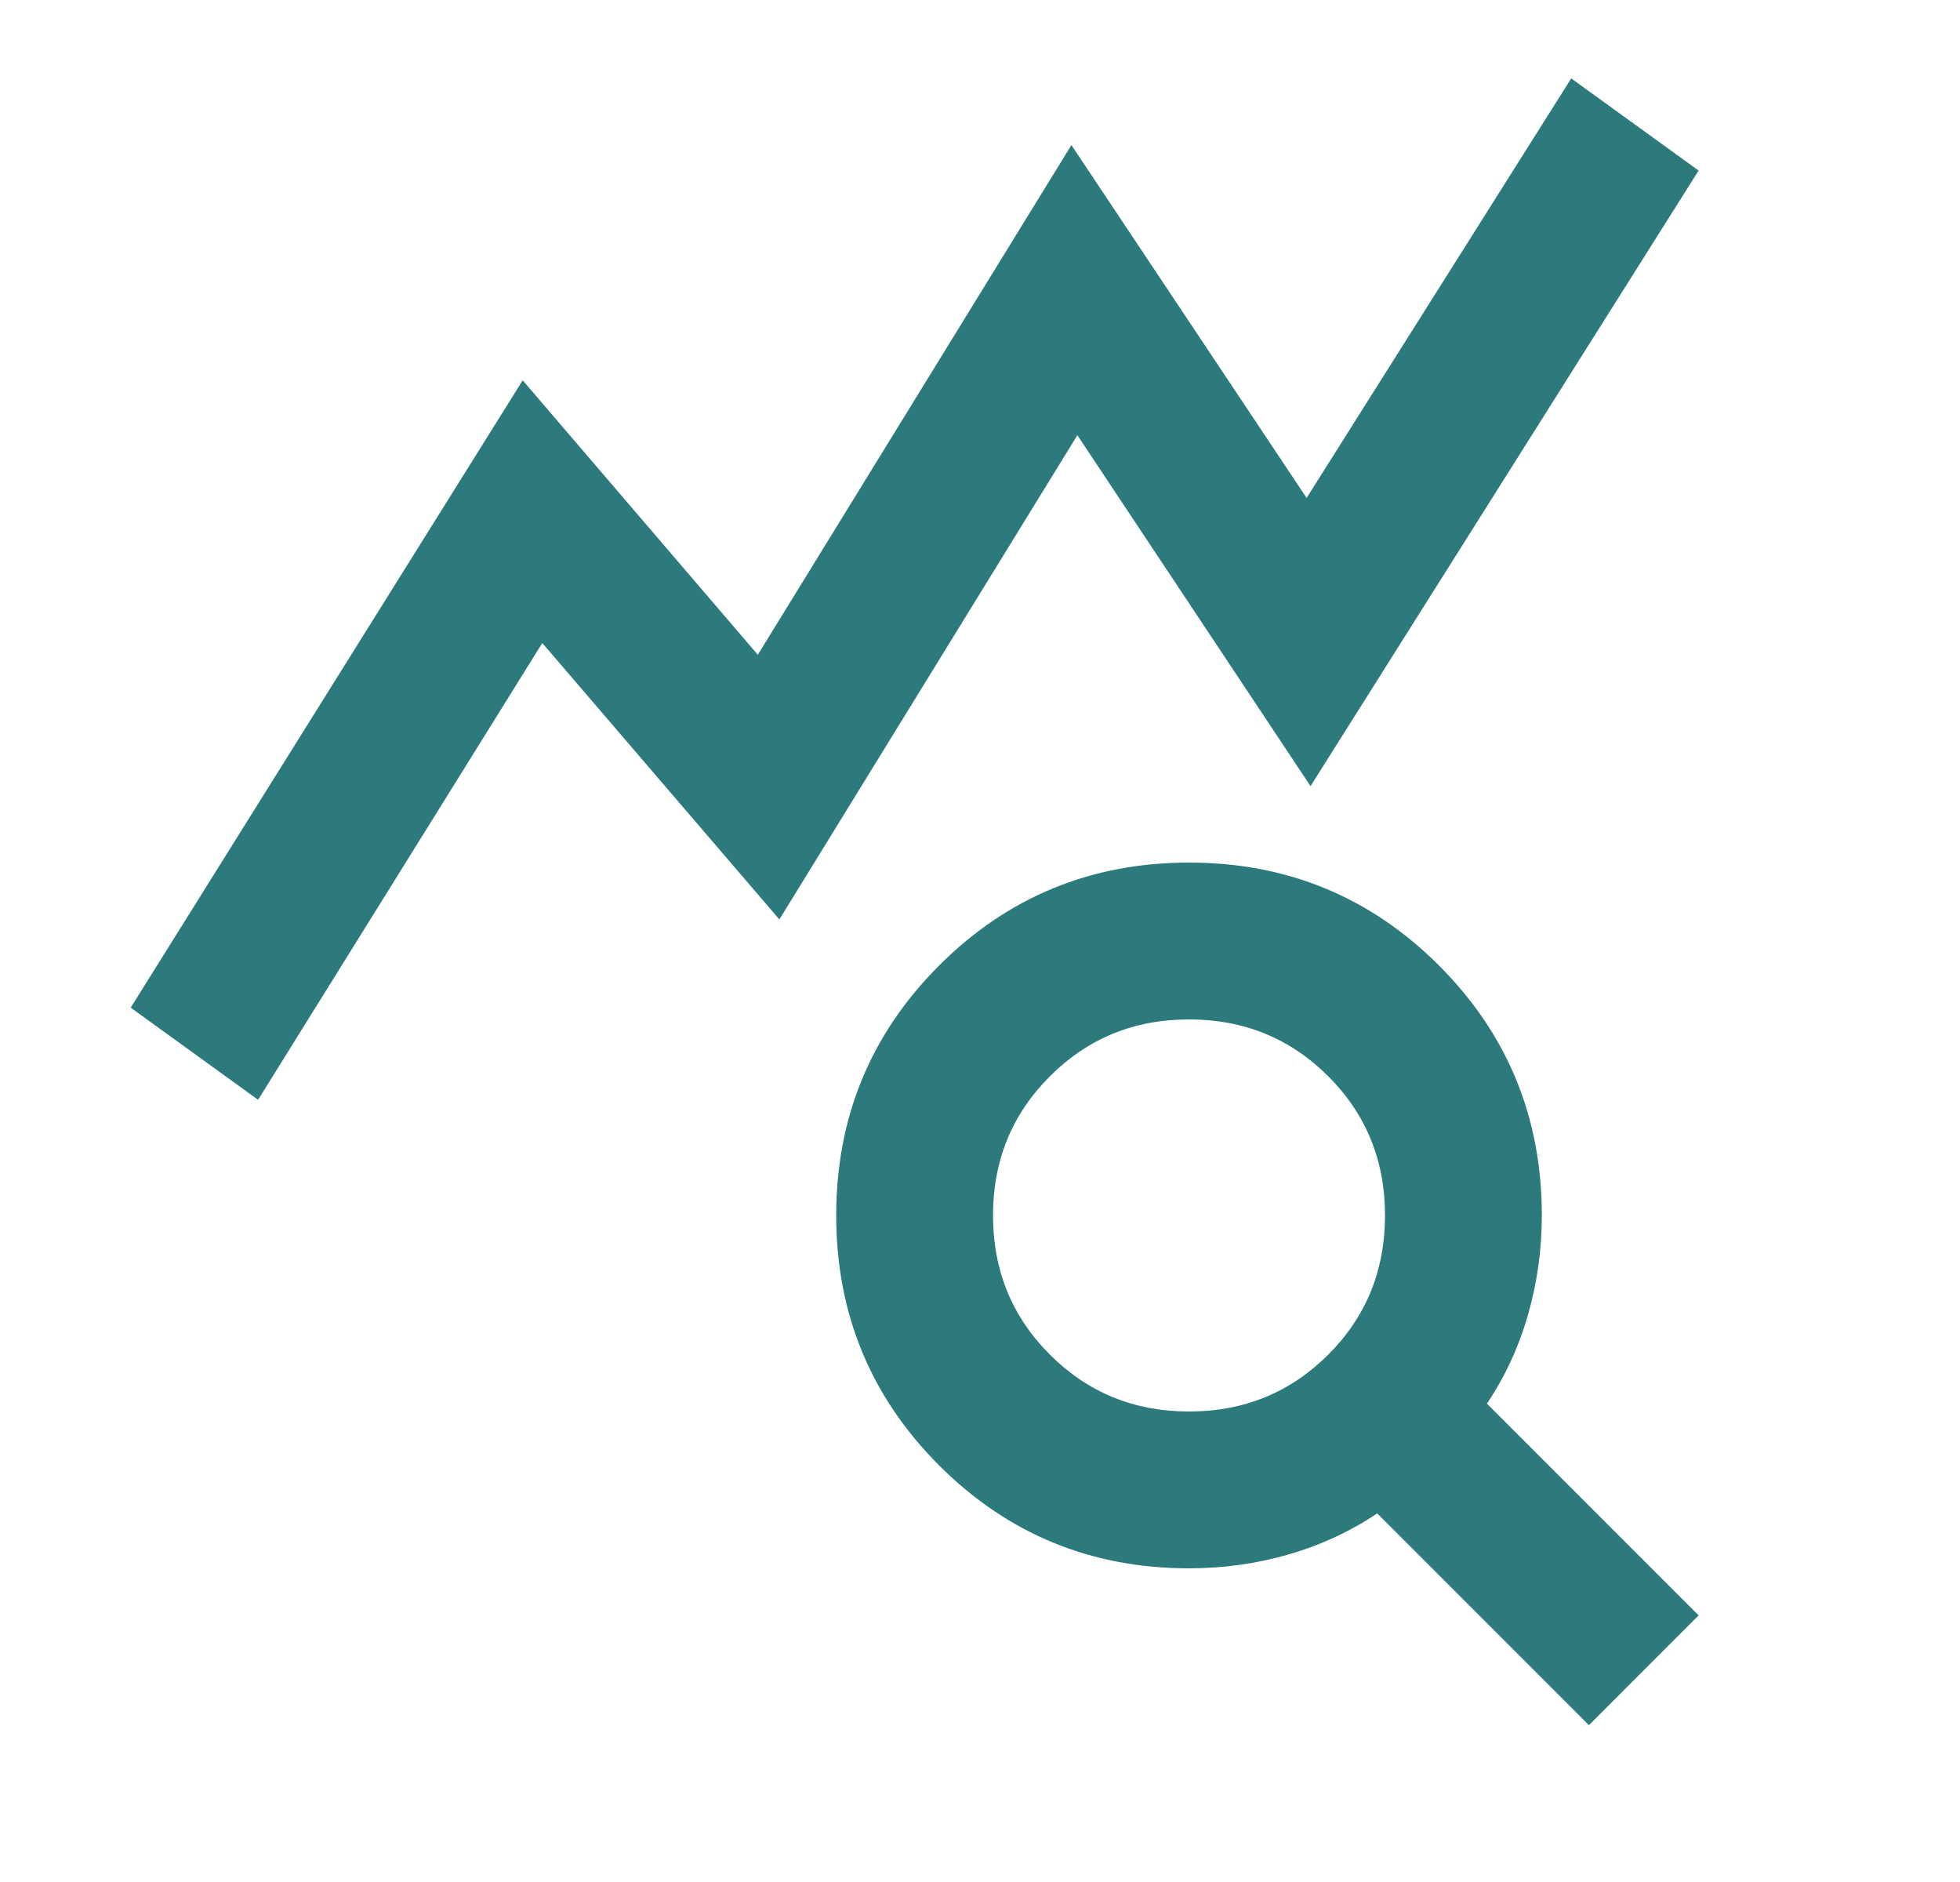 <svg width="25" height="24" viewBox="0 0 25 24" fill="none" xmlns="http://www.w3.org/2000/svg">
<g id="Frame">
<path id="Vector" d="M3.292 14.025L1.667 12.85L6.667 4.85L9.666 8.35L13.666 1.85L16.666 6.35L20.041 1L21.666 2.175L16.716 10.025L13.742 5.55L9.941 11.725L6.917 8.2L3.292 14.025ZM15.166 18C15.867 18 16.458 17.758 16.942 17.275C17.425 16.792 17.666 16.2 17.666 15.5C17.666 14.8 17.425 14.208 16.942 13.725C16.458 13.242 15.867 13 15.166 13C14.466 13 13.875 13.242 13.392 13.725C12.908 14.208 12.666 14.8 12.666 15.5C12.666 16.2 12.908 16.792 13.392 17.275C13.875 17.758 14.466 18 15.166 18ZM20.267 22L17.567 19.3C17.216 19.533 16.837 19.708 16.429 19.825C16.021 19.942 15.6 20 15.166 20C13.916 20 12.854 19.562 11.979 18.688C11.104 17.812 10.666 16.75 10.666 15.5C10.666 14.25 11.104 13.188 11.979 12.312C12.854 11.438 13.916 11 15.166 11C16.416 11 17.479 11.438 18.354 12.312C19.229 13.188 19.666 14.25 19.666 15.5C19.666 15.933 19.608 16.354 19.491 16.762C19.375 17.171 19.2 17.55 18.966 17.9L21.666 20.6L20.267 22Z" fill="#2C7A7B"/>
</g>
</svg>
